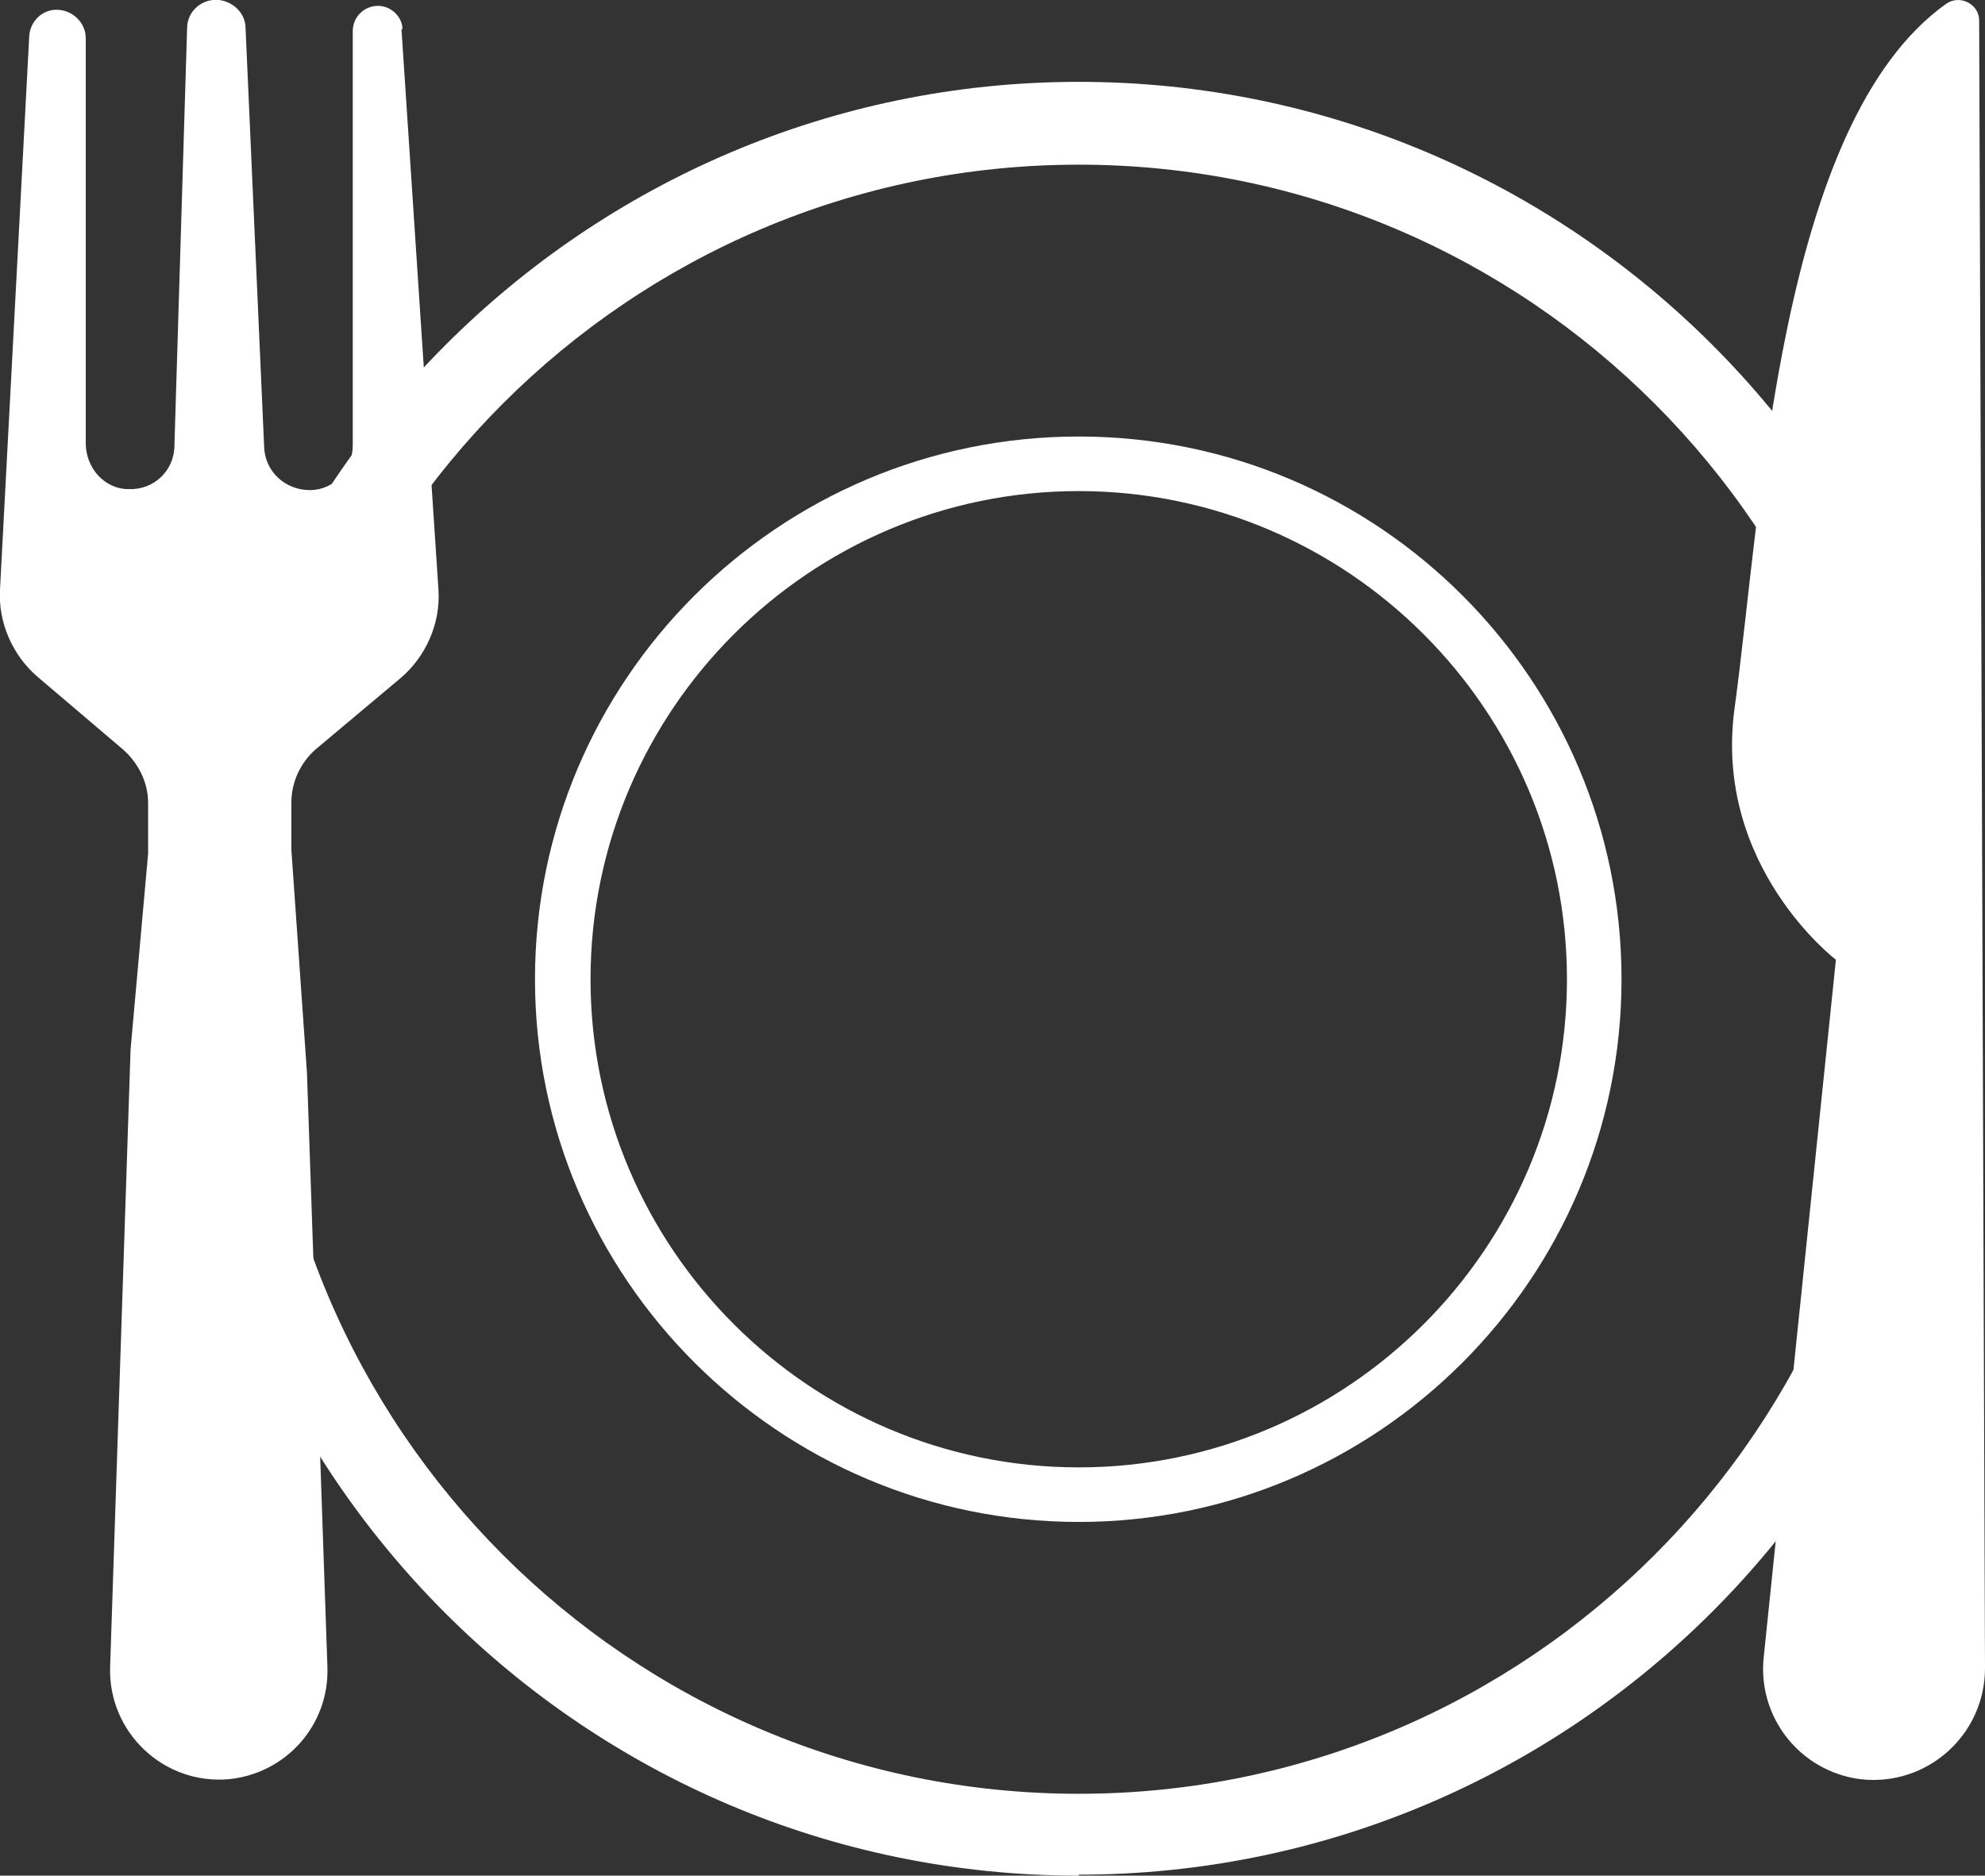 <?xml version="1.0" encoding="UTF-8"?><svg id="Layer_2" xmlns="http://www.w3.org/2000/svg" viewBox="0 0 20.37 19.25"><rect x="0" y="0" width="20.37" height="19.25" fill="#333333" stroke="none"/><g id="Artwork"><g><path d="m20.31.21l.06,16.91c0,.69-.6,1.22-1.28,1.14-.62-.08-1.06-.64-.99-1.26l.74-7.15s-1.26-.96-1.04-2.58c.28-2.05.45-6,2.17-7.23.14-.1.34,0,.34.17" fill="#fff"/><path d="m4.13.3c0-.13-.12-.24-.25-.24-.14,0-.26.11-.26.26,0,.85,0,3.5,0,4.25,0,.25-.19.46-.44.46-.26,0-.47-.2-.47-.46l-.19-4.28c0-.15-.12-.27-.27-.29-.17-.02-.33.11-.33.29l-.13,4.28c0,.26-.21.46-.47.45-.25,0-.44-.22-.44-.47V.39c0-.16-.14-.29-.3-.29-.15,0-.27.12-.28.27L0,6.05c-.02.34.13.68.39.9l.87.74c.16.14.26.34.26.55v.52s-.18,2.01-.18,2.01l-.21,6.34c-.02.67.55,1.21,1.22,1.15.59-.06,1.03-.56,1.01-1.15l-.21-6.1-.16-2.29v-.48c0-.21.09-.41.25-.55l.87-.73c.26-.22.41-.56.39-.9l-.38-5.76Z" fill="#fff"/><path d="m11.07,19.25c-5.08,0-9.2-4.13-9.2-9.2S6,.84,11.07.84s9.2,4.13,9.2,9.2-4.13,9.2-9.2,9.2Zm0-17.56C6.46,1.69,2.71,5.44,2.71,10.05s3.75,8.36,8.36,8.36,8.36-3.75,8.36-8.36S15.68,1.69,11.07,1.69Z" fill="#fff"/><path d="m11.07,15.62c-3.07,0-5.58-2.5-5.58-5.57s2.5-5.57,5.58-5.57,5.57,2.5,5.57,5.57-2.5,5.57-5.57,5.57Zm0-10.58c-2.76,0-5.01,2.25-5.01,5.01s2.25,5.01,5.01,5.01,5.01-2.25,5.01-5.01-2.25-5.01-5.01-5.01Z" fill="#fff"/></g></g></svg>